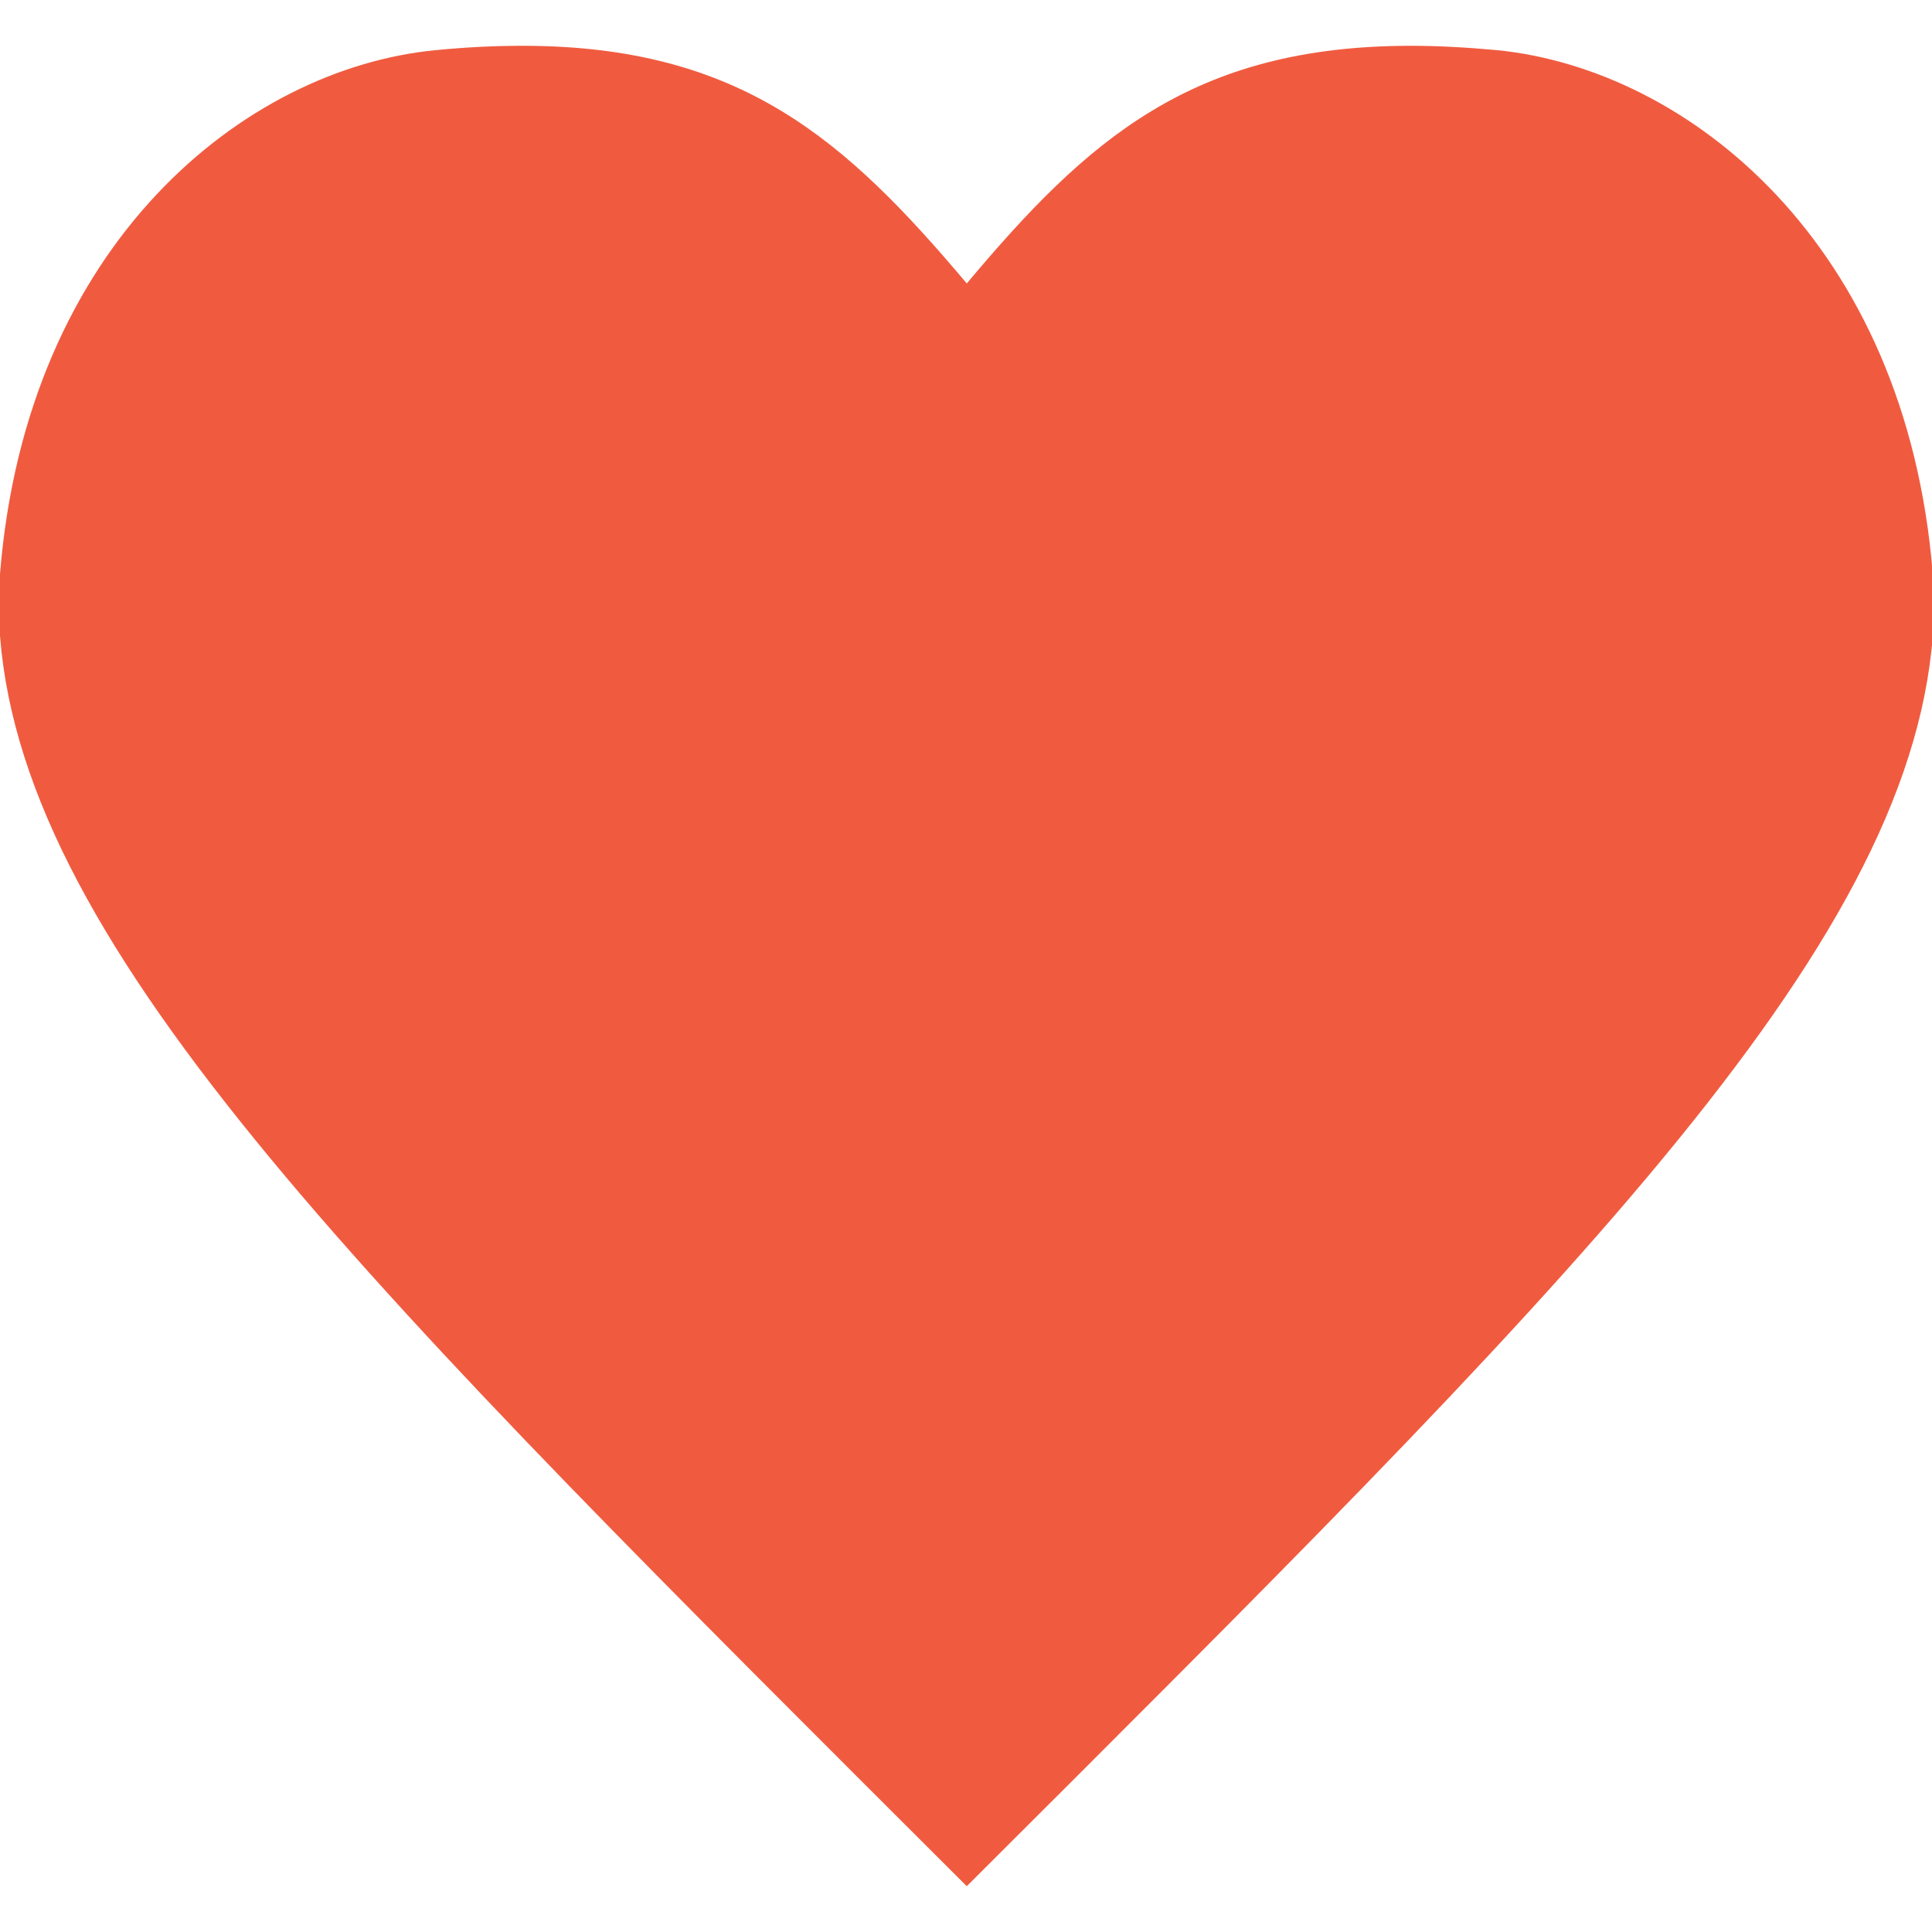 <svg id="Layer_1" data-name="Layer 1" xmlns="http://www.w3.org/2000/svg" viewBox="0 0 100 100"><defs><style>.cls-1{fill:#f05b40}</style></defs><title>people</title><path class="cls-1" d="M73 2.37c1.41 0 2.92.08 4.53.23 9.8 1 21.13 9.93 22.51 27.11v3.21c-1.28 16.45-19.24 34-50 64.71C19.24 66.87 1.29 49.37 0 32.92v-3.21C1.38 12.53 12.71 3.56 22.51 2.6c1.61-.16 3.11-.23 4.53-.23 11.32 0 16.75 4.89 23 12.3 6.22-7.41 11.64-12.3 23-12.3"/></svg>